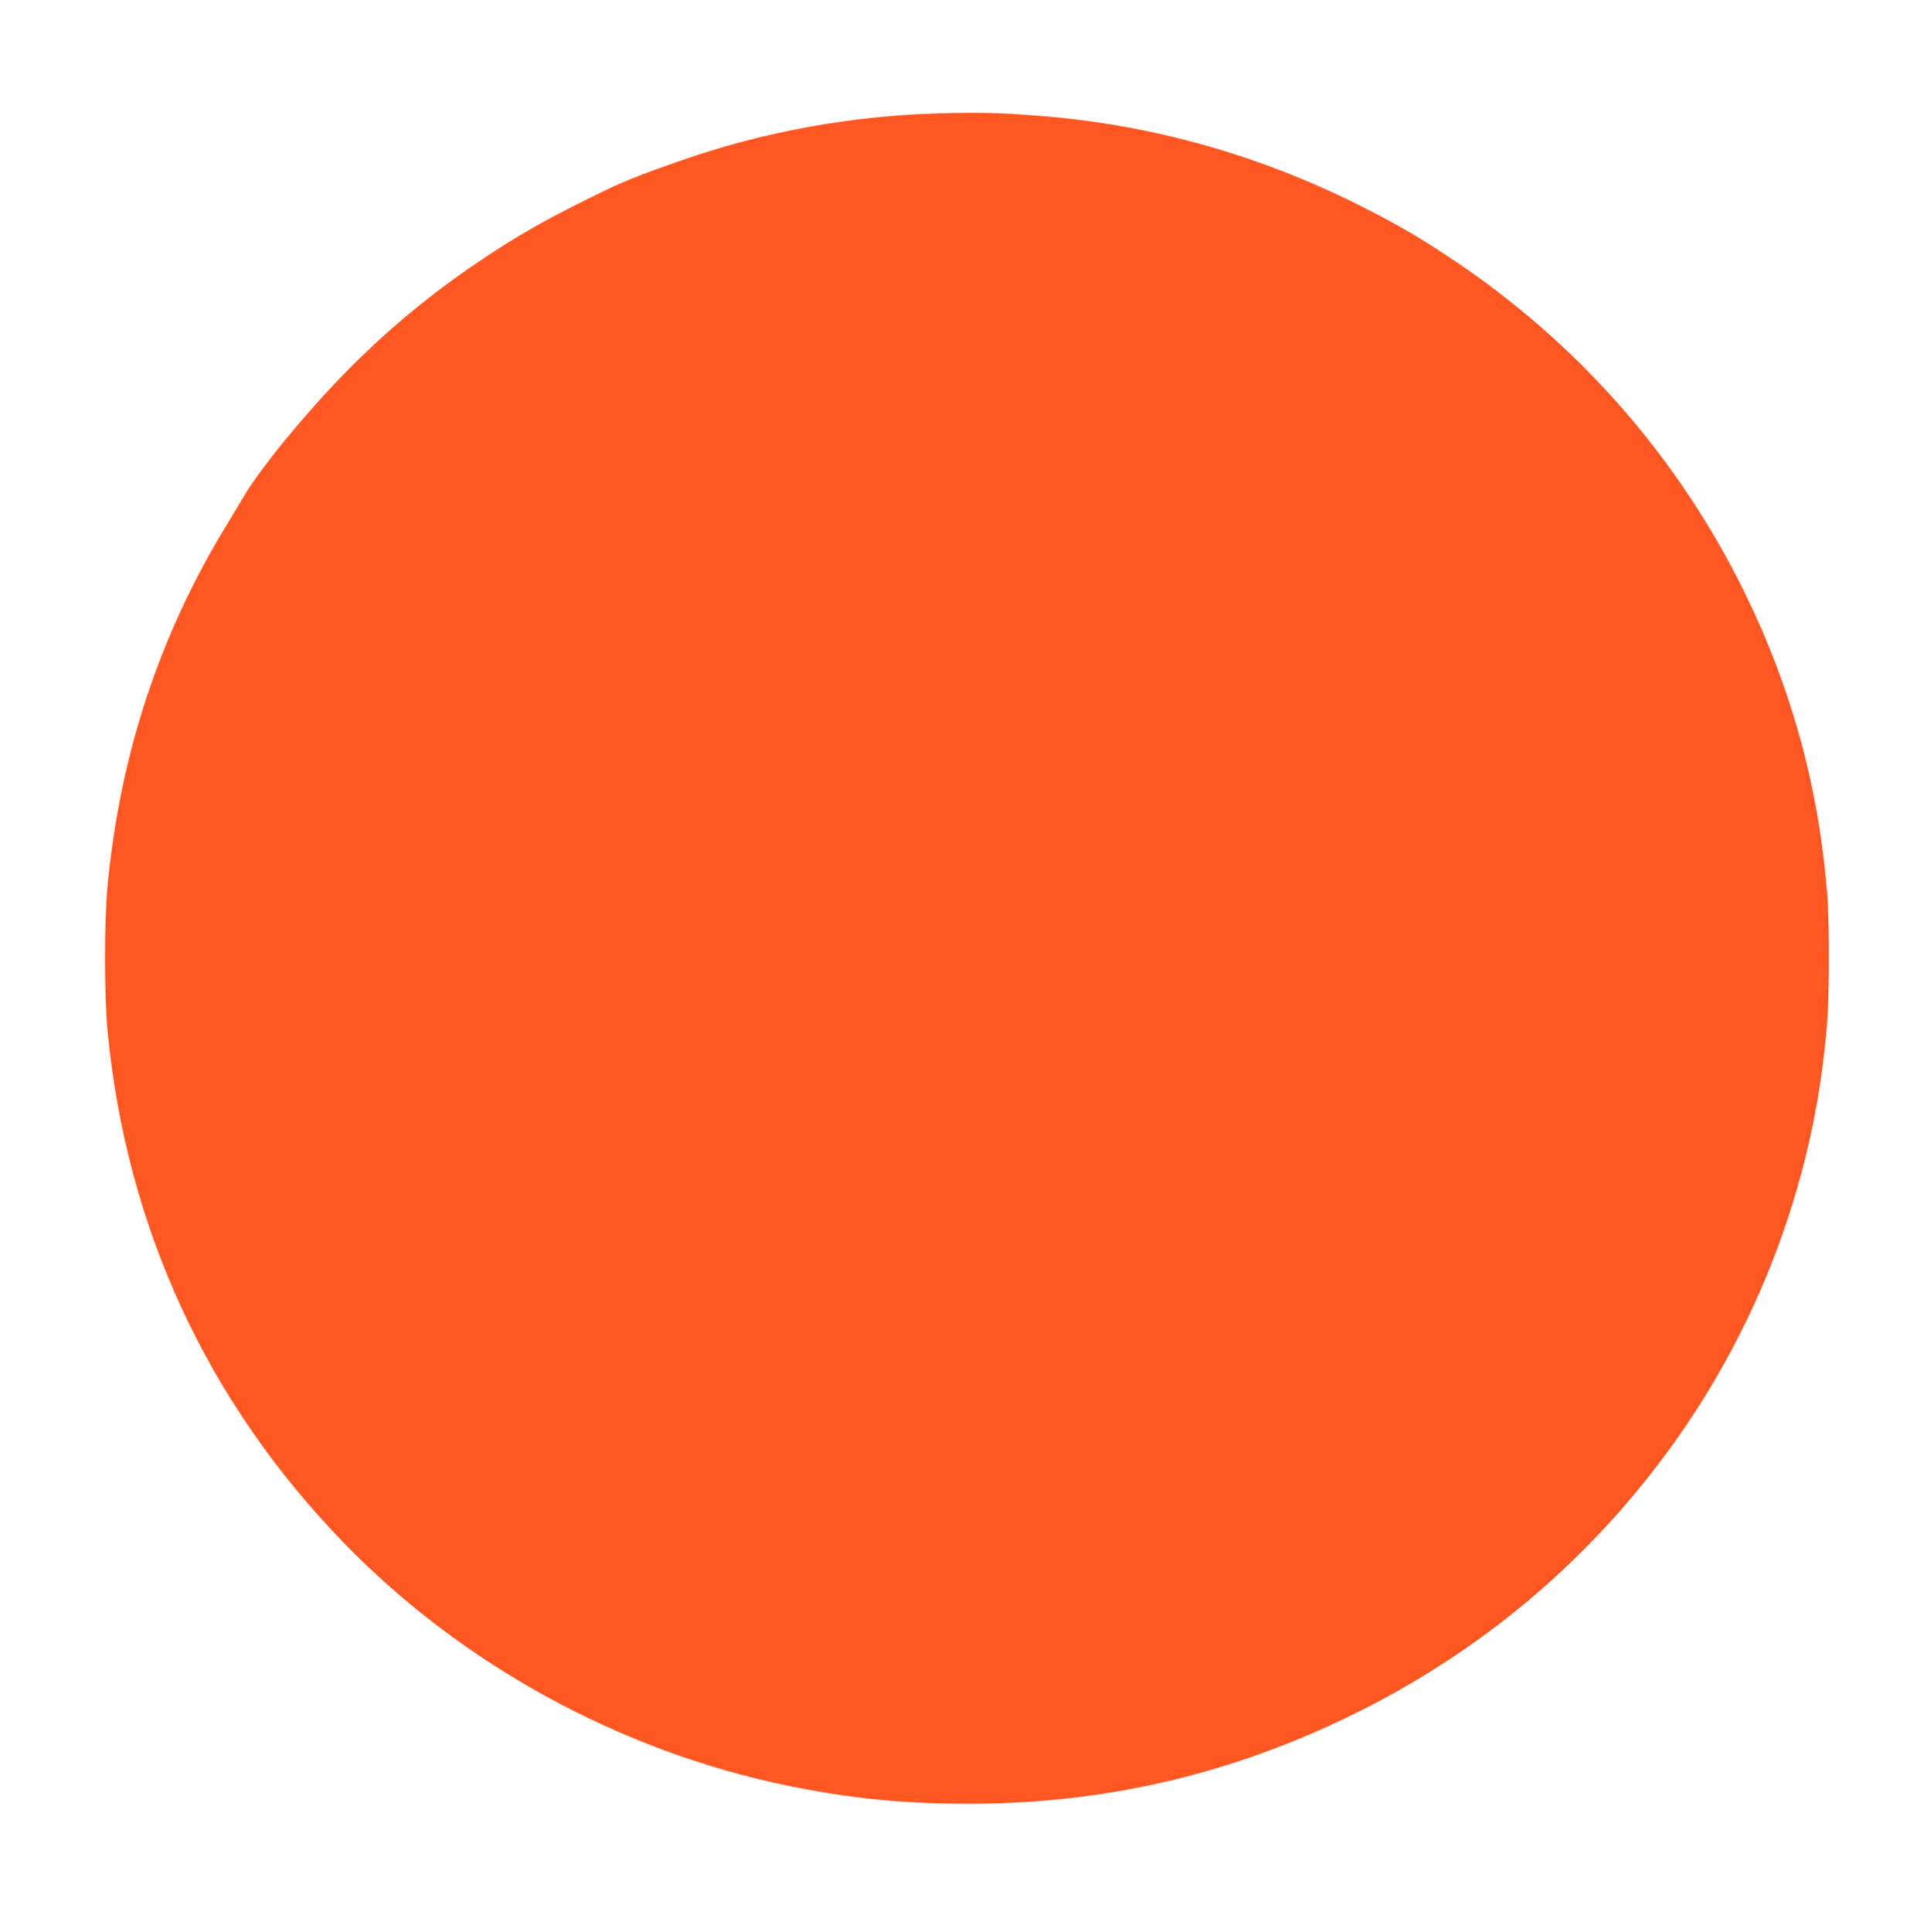 <?xml version="1.0" standalone="no"?>
<!DOCTYPE svg PUBLIC "-//W3C//DTD SVG 20010904//EN"
 "http://www.w3.org/TR/2001/REC-SVG-20010904/DTD/svg10.dtd">
<svg version="1.0" xmlns="http://www.w3.org/2000/svg"
 width="1277pt" height="1280pt" viewBox="0 0 1277 1280"
 preserveAspectRatio="xMidYMid meet">
<g transform="translate(0,1280) scale(0.1,-0.1)"
fill="#ff5722" stroke="none">
<path d="M6220 12049 c-571 -16 -1150 -120 -1679 -303 -329 -114 -413 -148
-646 -264 -290 -144 -455 -238 -680 -387 -303 -201 -577 -421 -833 -670 -284
-275 -646 -707 -768 -917 -17 -29 -69 -116 -116 -193 -441 -723 -702 -1513
-785 -2380 -23 -246 -23 -724 0 -970 125 -1297 659 -2454 1567 -3389 780 -804
1830 -1378 2934 -1606 421 -86 764 -121 1211 -121 906 1 1744 197 2560 601
759 376 1409 899 1931 1555 694 870 1111 1931 1193 3030 14 180 14 652 1 826
-54 708 -233 1366 -544 2004 -442 905 -1115 1671 -1961 2230 -201 133 -324
205 -540 316 -691 356 -1430 566 -2195 623 -263 20 -374 22 -650 15z"/>
</g>
</svg>
